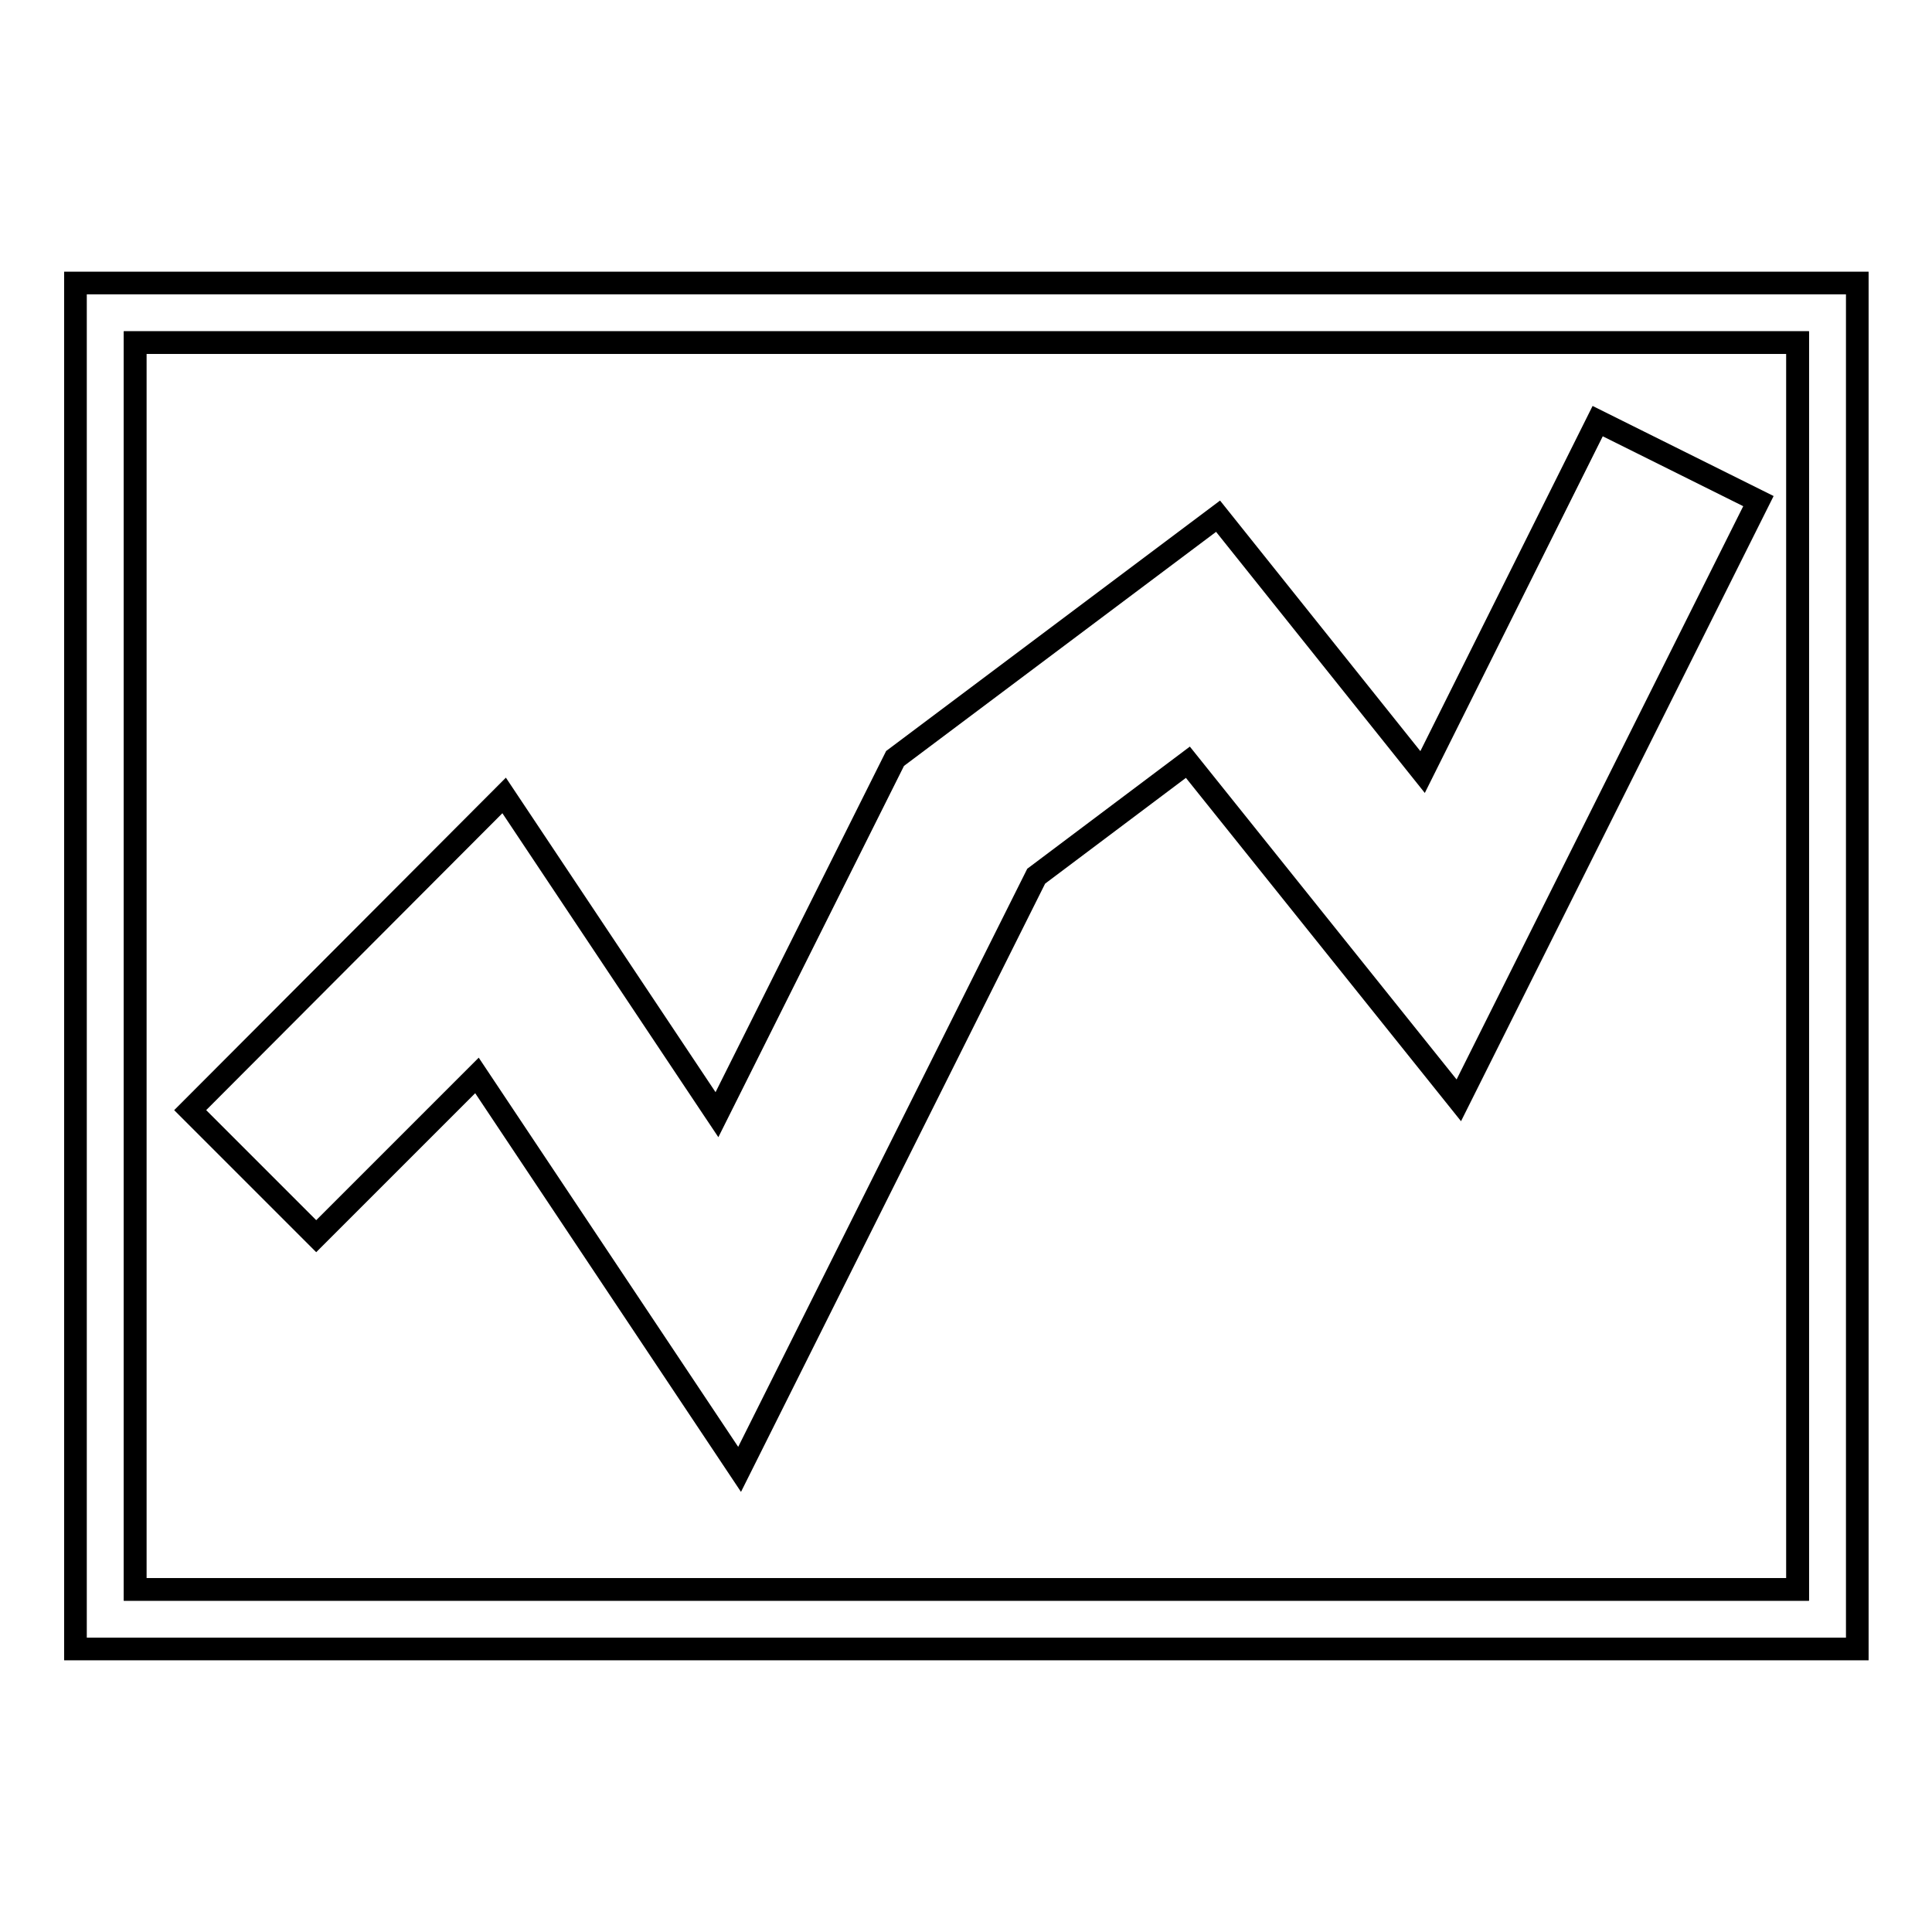 <?xml version="1.0" encoding="utf-8"?>
<!-- Svg Vector Icons : http://www.onlinewebfonts.com/icon -->
<!DOCTYPE svg PUBLIC "-//W3C//DTD SVG 1.1//EN" "http://www.w3.org/Graphics/SVG/1.1/DTD/svg11.dtd">
<svg version="1.1" xmlns="http://www.w3.org/2000/svg" xmlns:xlink="http://www.w3.org/1999/xlink" x="0px" y="0px" viewBox="0 0 256 256" enable-background="new 0 0 256 256" xml:space="preserve">
<g><g><path stroke-width="3" fill-opacity="0" stroke="#000000"  d="M17.9,45.4h220.3v165.2H17.9V45.4L17.9,45.4z"/><path stroke-width="3" fill-opacity="0" stroke="#000000"  d="M98,194.7l-34.8-52.2l-21.3,21.3l-16.7-16.7l41.6-41.7l28.2,42.3l23.6-47.2l42.8-32.1l27.1,33.9l23.2-46.5L233,66.4l-39.7,79.4L157.4,101l-20.1,15.1L98,194.7z"/><path stroke-width="3" fill-opacity="0" stroke="#000000"  d="M238.1,210.6H17.9V45.4h220.3V210.6z M246,37.5h-7.9H17.9H10v7.9v165.2v7.9h7.9h220.3h7.9v-7.9V45.4V37.5z"/></g></g>
</svg>